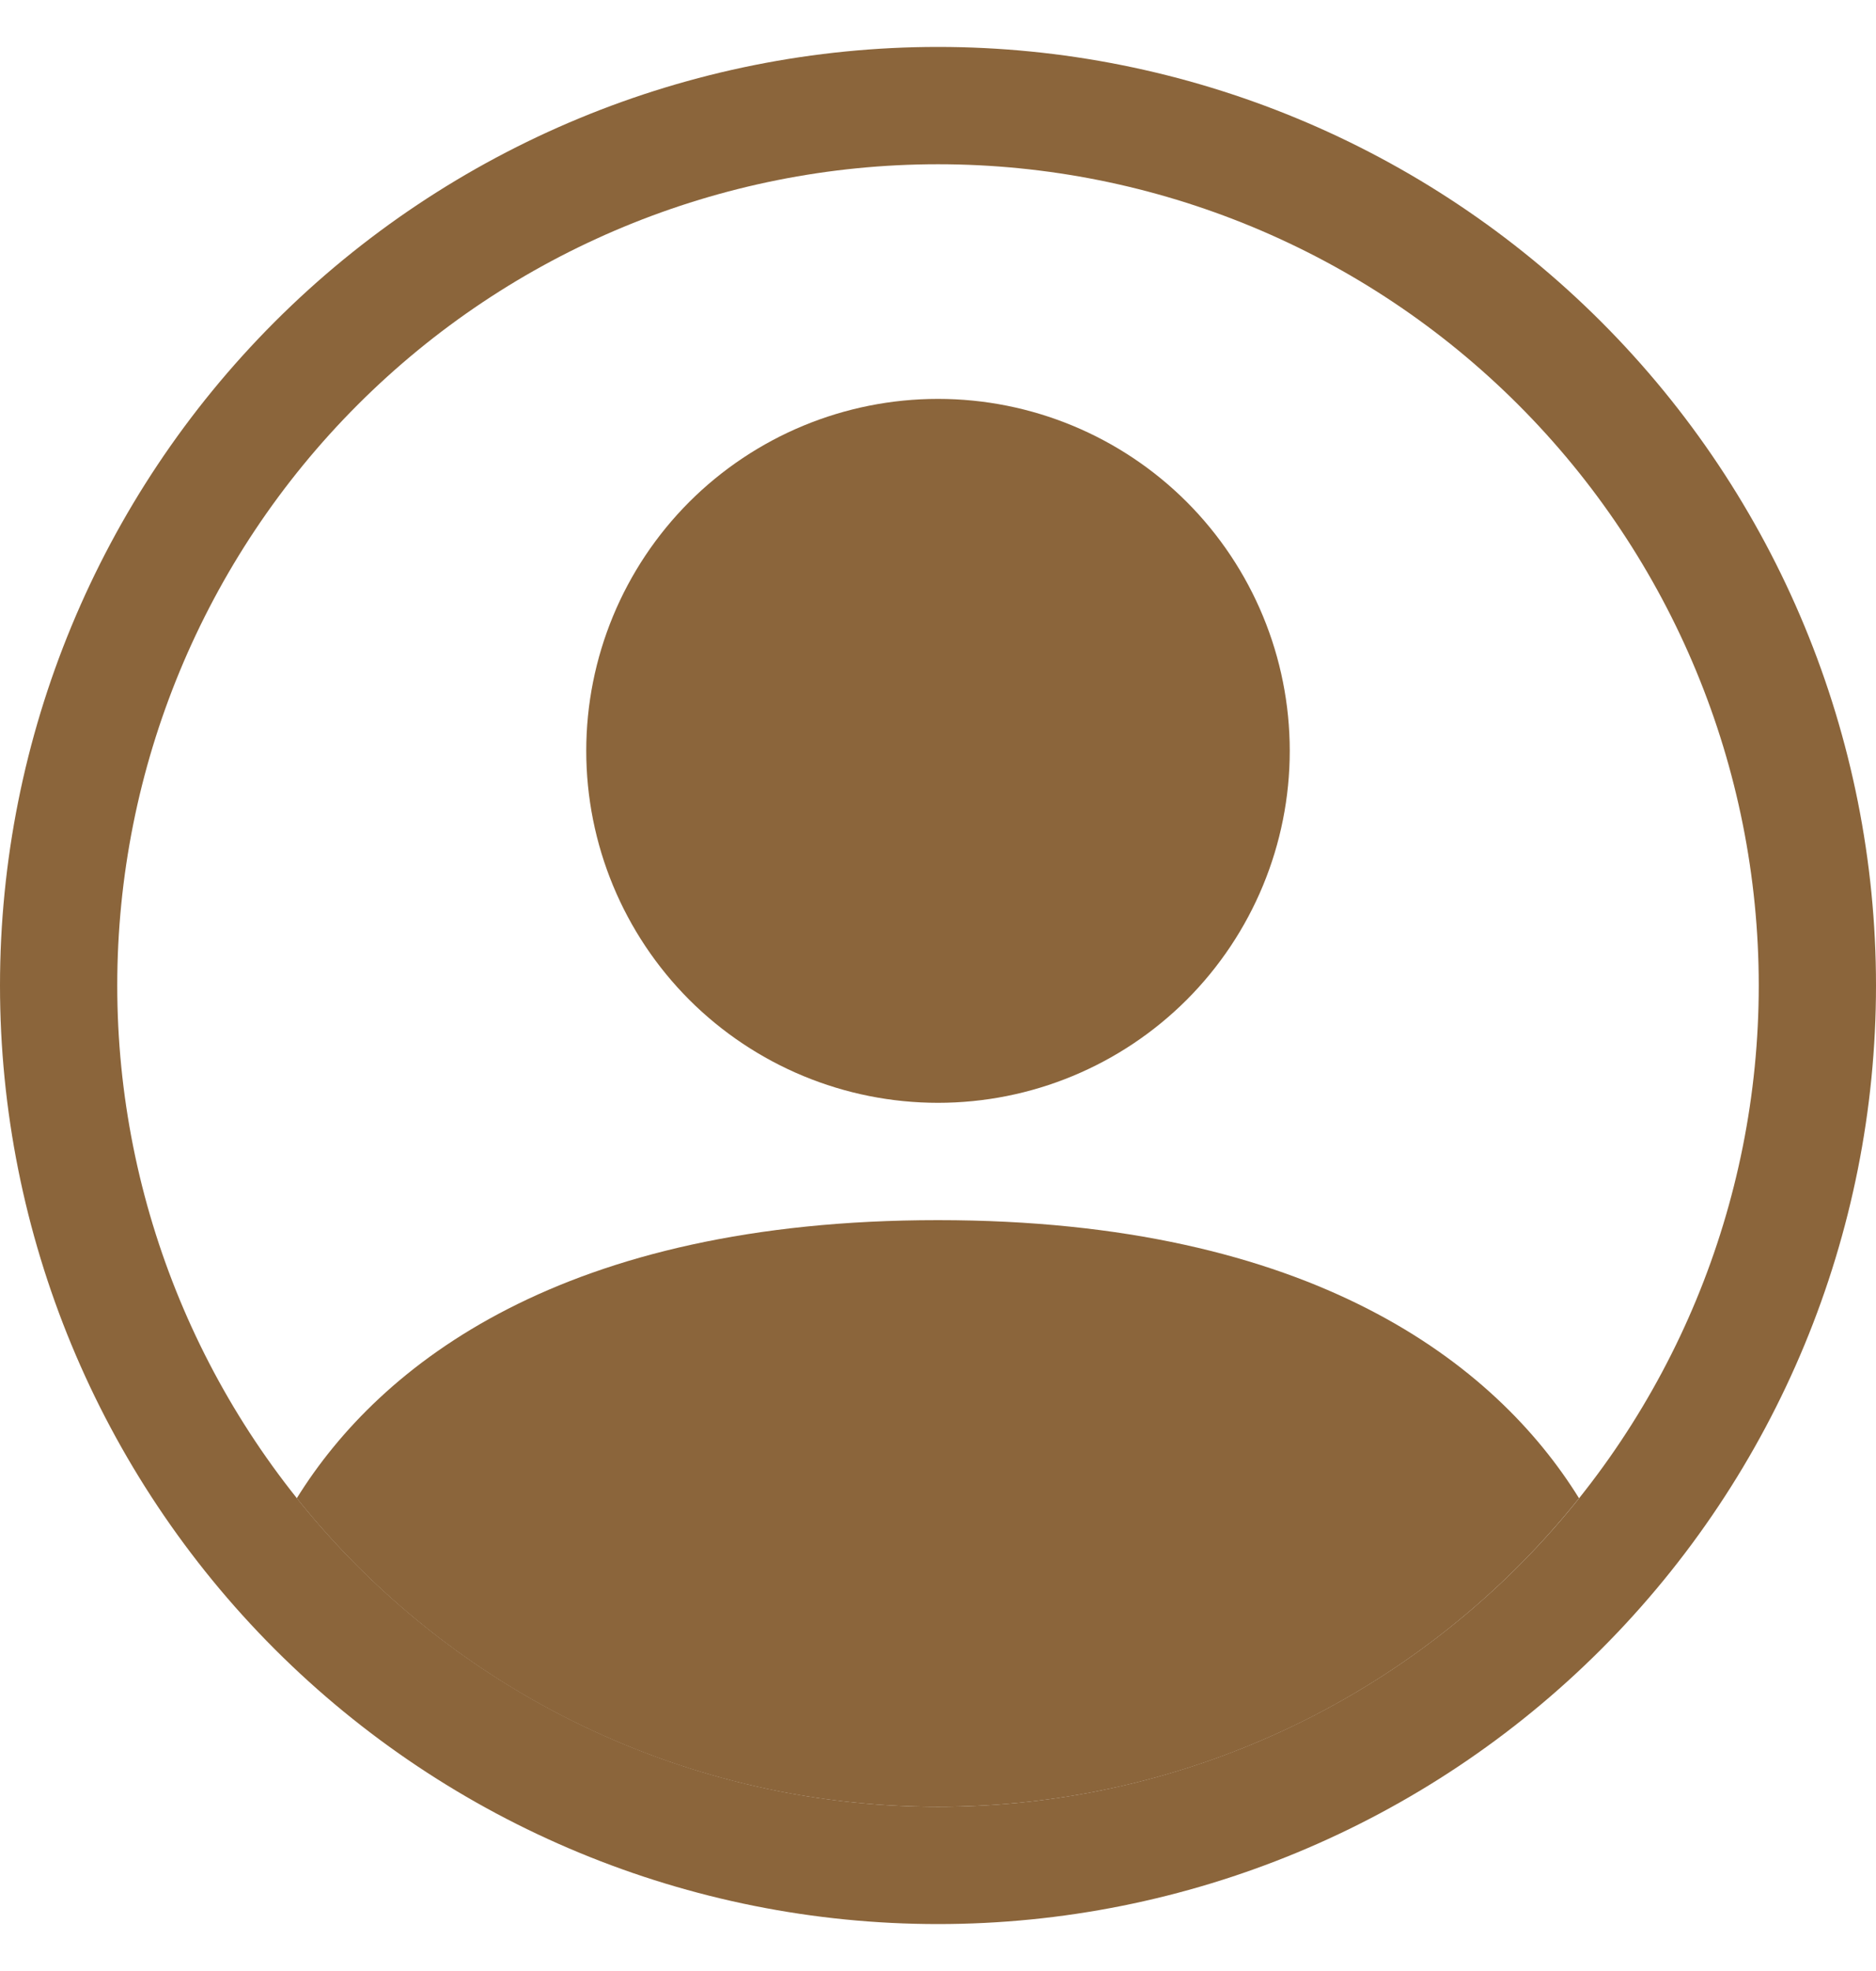 <svg xmlns="http://www.w3.org/2000/svg" width="20" height="21" viewBox="0 0 20 21" fill="none">
<g clip-path="url(#clip0_2847_1349)">
<path d="M16.834 15.963C15.947 14.533 13.993 13 9.999 13C6.005 13 4.053 14.531 3.164 15.963C3.983 16.989 5.023 17.818 6.206 18.387C7.389 18.956 8.686 19.251 9.999 19.25C11.312 19.251 12.609 18.956 13.792 18.387C14.975 17.818 16.015 16.989 16.834 15.963Z" fill="#8B653B"/>
<path fill-rule="evenodd" clip-rule="evenodd" d="M10 11.75C10.995 11.75 11.948 11.355 12.652 10.652C13.355 9.948 13.75 8.995 13.75 8C13.75 7.005 13.355 6.052 12.652 5.348C11.948 4.645 10.995 4.25 10 4.25C9.005 4.25 8.052 4.645 7.348 5.348C6.645 6.052 6.25 7.005 6.25 8C6.25 8.995 6.645 9.948 7.348 10.652C8.052 11.355 9.005 11.75 10 11.75Z" fill="#8B653B"/>
<path fill-rule="evenodd" clip-rule="evenodd" d="M10 1.75C7.679 1.75 5.454 2.672 3.813 4.313C2.172 5.954 1.25 8.179 1.25 10.5C1.25 12.821 2.172 15.046 3.813 16.687C5.454 18.328 7.679 19.25 10 19.25C12.321 19.25 14.546 18.328 16.187 16.687C17.828 15.046 18.75 12.821 18.75 10.5C18.75 8.179 17.828 5.954 16.187 4.313C14.546 2.672 12.321 1.75 10 1.75ZM0 10.5C0 7.848 1.054 5.304 2.929 3.429C4.804 1.554 7.348 0.5 10 0.5C12.652 0.5 15.196 1.554 17.071 3.429C18.946 5.304 20 7.848 20 10.5C20 13.152 18.946 15.696 17.071 17.571C15.196 19.446 12.652 20.5 10 20.5C7.348 20.5 4.804 19.446 2.929 17.571C1.054 15.696 0 13.152 0 10.5Z" fill="#8B653B"/>
</g>
<defs>
<clipPath id="clip0_2847_1349">
<rect width="20" height="20" fill="white" transform="translate(0 0.5)"/>
</clipPath>
</defs>
</svg>